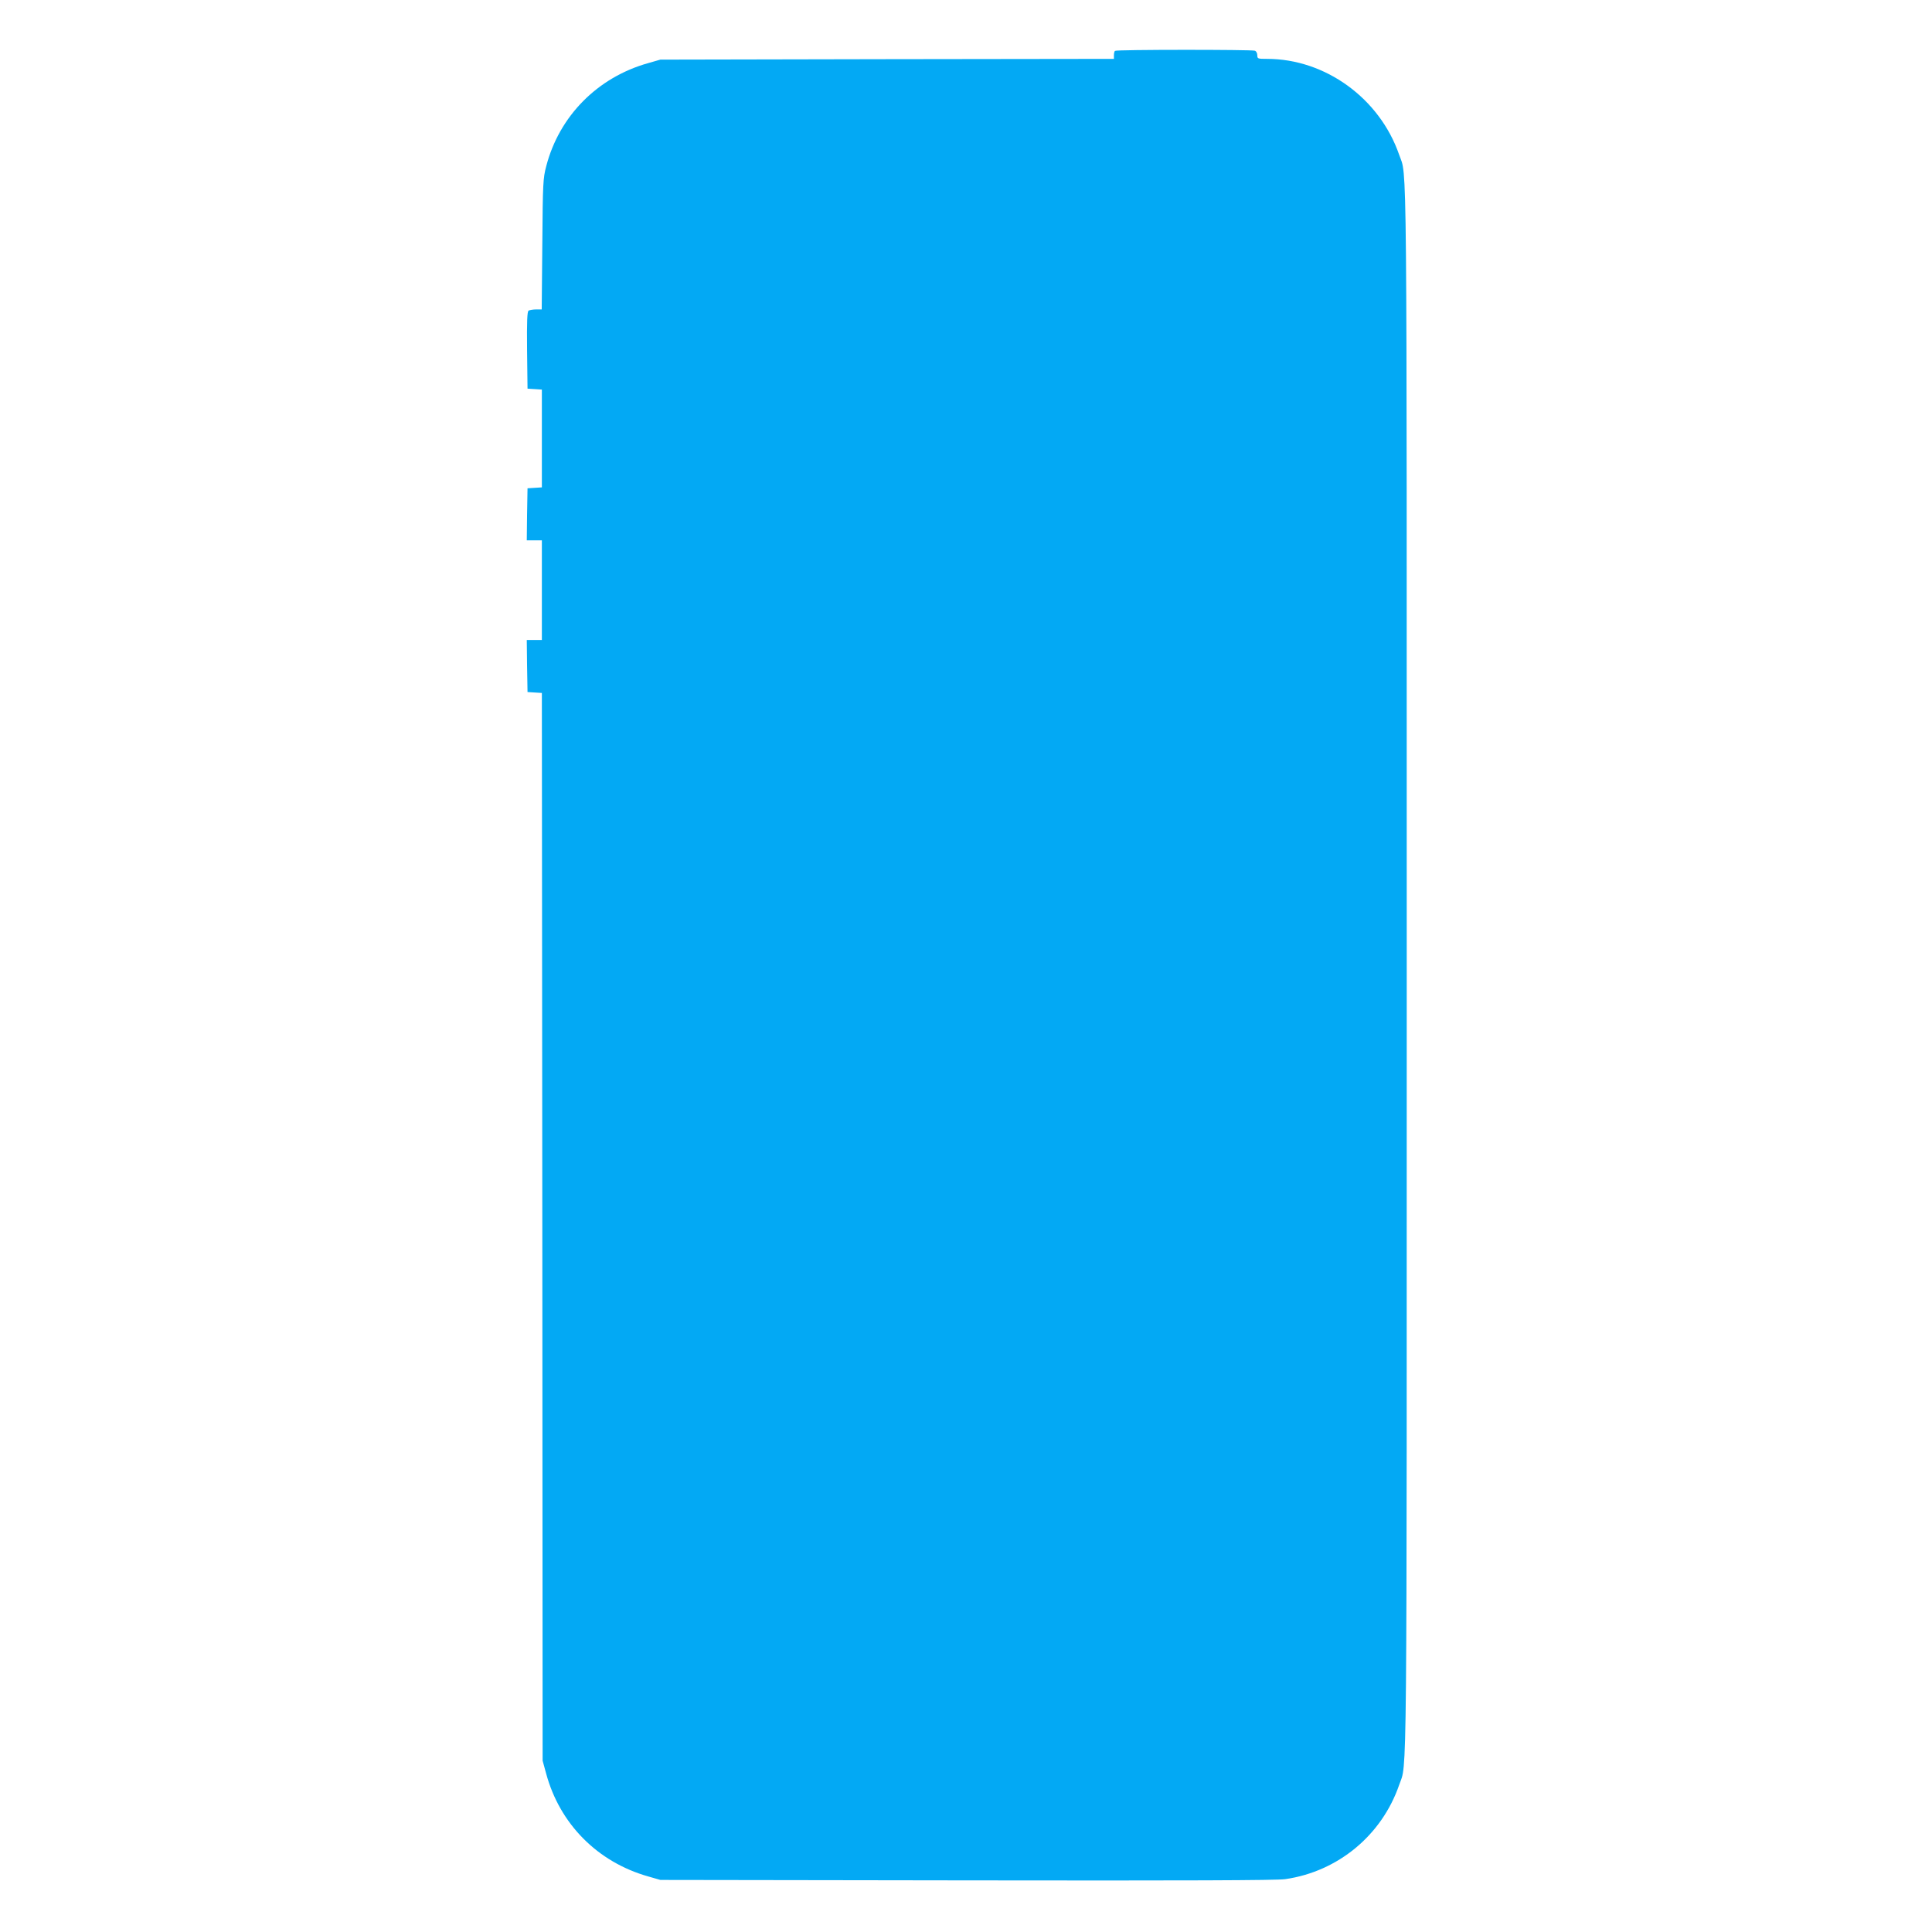 <?xml version="1.0" standalone="no"?>
<!DOCTYPE svg PUBLIC "-//W3C//DTD SVG 20010904//EN"
 "http://www.w3.org/TR/2001/REC-SVG-20010904/DTD/svg10.dtd">
<svg version="1.0" xmlns="http://www.w3.org/2000/svg"
 width="1280pt" height="1280pt" viewBox="0 0 1280 1280"
 preserveAspectRatio="xMidYMid meet">
<g transform="translate(0,1280) scale(0.1,-0.1)"
fill="#03a9f4" stroke="none">
<path d="M7387 12463 c-4 -3 -7 -17 -7 -29 l0 -24 -1502 -2 -1503 -3 -80 -23
c-336 -94 -590 -351 -676 -683 -21 -79 -23 -111 -26 -516 l-4 -433 -37 0 c-20
0 -43 -4 -50 -8 -9 -7 -12 -66 -10 -263 l3 -254 48 -3 47 -3 0 -324 0 -324
-47 -3 -48 -3 -3 -172 -2 -173 50 0 50 0 0 -330 0 -330 -50 0 -50 0 2 -172 3
-173 47 -3 48 -3 3 -3537 2 -3537 23 -84 c90 -335 341 -588 677 -683 l80 -23
2030 -3 c1461 -2 2052 0 2109 8 350 50 641 291 756 625 53 154 50 -183 50
5400 0 5581 3 5246 -50 5399 -129 374 -489 636 -876 636 -61 0 -64 1 -64 24 0
13 -7 27 -16 30 -21 8 -919 8 -927 -1z"/>
</g>
</svg>
